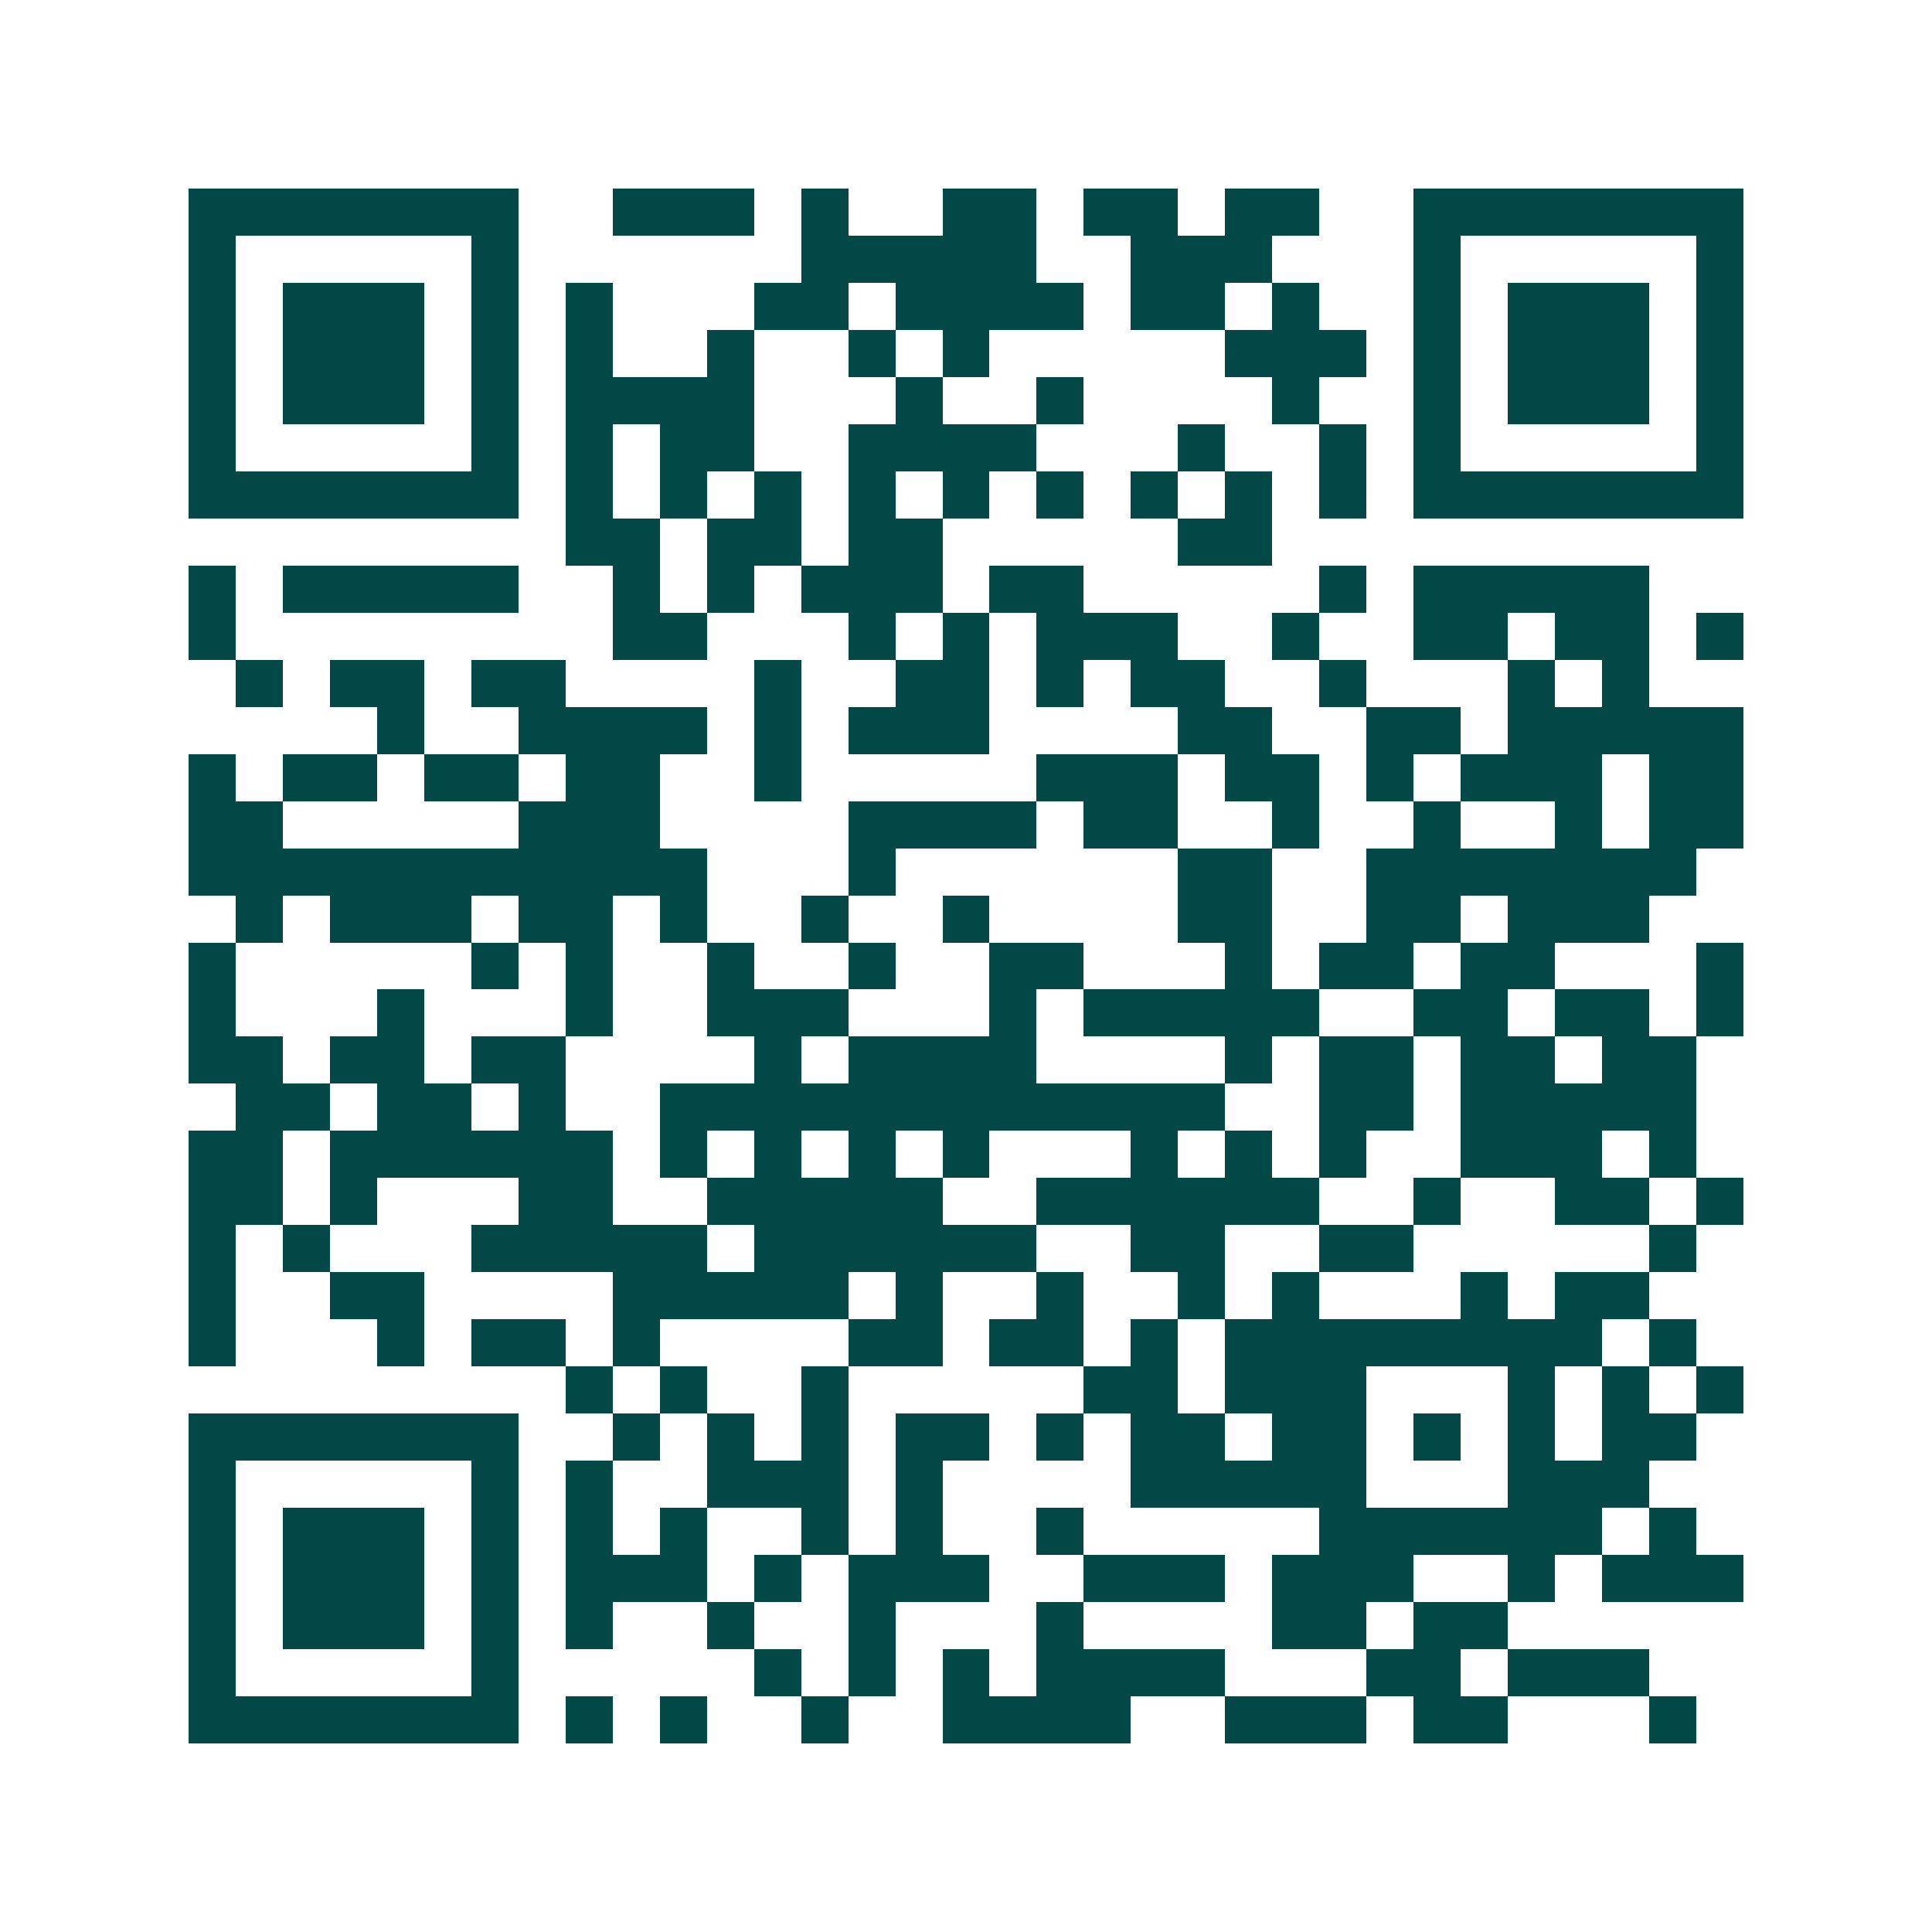 <svg xmlns="http://www.w3.org/2000/svg" width="200" height="200" viewBox="0 0 41 41" shape-rendering="crispEdges"><path fill="#ffffff" d="M0 0h41v41H0z"/><path stroke="#014847" d="M4 4.5h7m2 0h3m1 0h1m2 0h2m1 0h2m1 0h2m2 0h7M4 5.5h1m5 0h1m6 0h5m2 0h3m3 0h1m5 0h1M4 6.5h1m1 0h3m1 0h1m1 0h1m3 0h2m1 0h4m1 0h2m1 0h1m2 0h1m1 0h3m1 0h1M4 7.5h1m1 0h3m1 0h1m1 0h1m2 0h1m2 0h1m1 0h1m5 0h3m1 0h1m1 0h3m1 0h1M4 8.5h1m1 0h3m1 0h1m1 0h4m3 0h1m2 0h1m4 0h1m2 0h1m1 0h3m1 0h1M4 9.5h1m5 0h1m1 0h1m1 0h2m2 0h4m3 0h1m2 0h1m1 0h1m5 0h1M4 10.5h7m1 0h1m1 0h1m1 0h1m1 0h1m1 0h1m1 0h1m1 0h1m1 0h1m1 0h1m1 0h7M12 11.5h2m1 0h2m1 0h2m5 0h2M4 12.5h1m1 0h5m2 0h1m1 0h1m1 0h3m1 0h2m5 0h1m1 0h5M4 13.5h1m8 0h2m3 0h1m1 0h1m1 0h3m2 0h1m2 0h2m1 0h2m1 0h1M5 14.5h1m1 0h2m1 0h2m4 0h1m2 0h2m1 0h1m1 0h2m2 0h1m3 0h1m1 0h1M8 15.5h1m2 0h4m1 0h1m1 0h3m4 0h2m2 0h2m1 0h5M4 16.5h1m1 0h2m1 0h2m1 0h2m2 0h1m5 0h3m1 0h2m1 0h1m1 0h3m1 0h2M4 17.5h2m5 0h3m4 0h4m1 0h2m2 0h1m2 0h1m2 0h1m1 0h2M4 18.5h11m3 0h1m6 0h2m2 0h7M5 19.5h1m1 0h3m1 0h2m1 0h1m2 0h1m2 0h1m4 0h2m2 0h2m1 0h3M4 20.5h1m5 0h1m1 0h1m2 0h1m2 0h1m2 0h2m3 0h1m1 0h2m1 0h2m3 0h1M4 21.5h1m3 0h1m3 0h1m2 0h3m3 0h1m1 0h5m2 0h2m1 0h2m1 0h1M4 22.5h2m1 0h2m1 0h2m4 0h1m1 0h4m4 0h1m1 0h2m1 0h2m1 0h2M5 23.5h2m1 0h2m1 0h1m2 0h12m2 0h2m1 0h5M4 24.5h2m1 0h6m1 0h1m1 0h1m1 0h1m1 0h1m3 0h1m1 0h1m1 0h1m2 0h3m1 0h1M4 25.5h2m1 0h1m3 0h2m2 0h5m2 0h6m2 0h1m2 0h2m1 0h1M4 26.5h1m1 0h1m3 0h5m1 0h6m2 0h2m2 0h2m5 0h1M4 27.5h1m2 0h2m4 0h5m1 0h1m2 0h1m2 0h1m1 0h1m3 0h1m1 0h2M4 28.5h1m3 0h1m1 0h2m1 0h1m4 0h2m1 0h2m1 0h1m1 0h8m1 0h1M12 29.5h1m1 0h1m2 0h1m5 0h2m1 0h3m3 0h1m1 0h1m1 0h1M4 30.5h7m2 0h1m1 0h1m1 0h1m1 0h2m1 0h1m1 0h2m1 0h2m1 0h1m1 0h1m1 0h2M4 31.5h1m5 0h1m1 0h1m2 0h3m1 0h1m4 0h5m3 0h3M4 32.5h1m1 0h3m1 0h1m1 0h1m1 0h1m2 0h1m1 0h1m2 0h1m5 0h6m1 0h1M4 33.5h1m1 0h3m1 0h1m1 0h3m1 0h1m1 0h3m2 0h3m1 0h3m2 0h1m1 0h3M4 34.5h1m1 0h3m1 0h1m1 0h1m2 0h1m2 0h1m3 0h1m4 0h2m1 0h2M4 35.5h1m5 0h1m5 0h1m1 0h1m1 0h1m1 0h4m3 0h2m1 0h3M4 36.5h7m1 0h1m1 0h1m2 0h1m2 0h4m2 0h3m1 0h2m3 0h1"/></svg>
